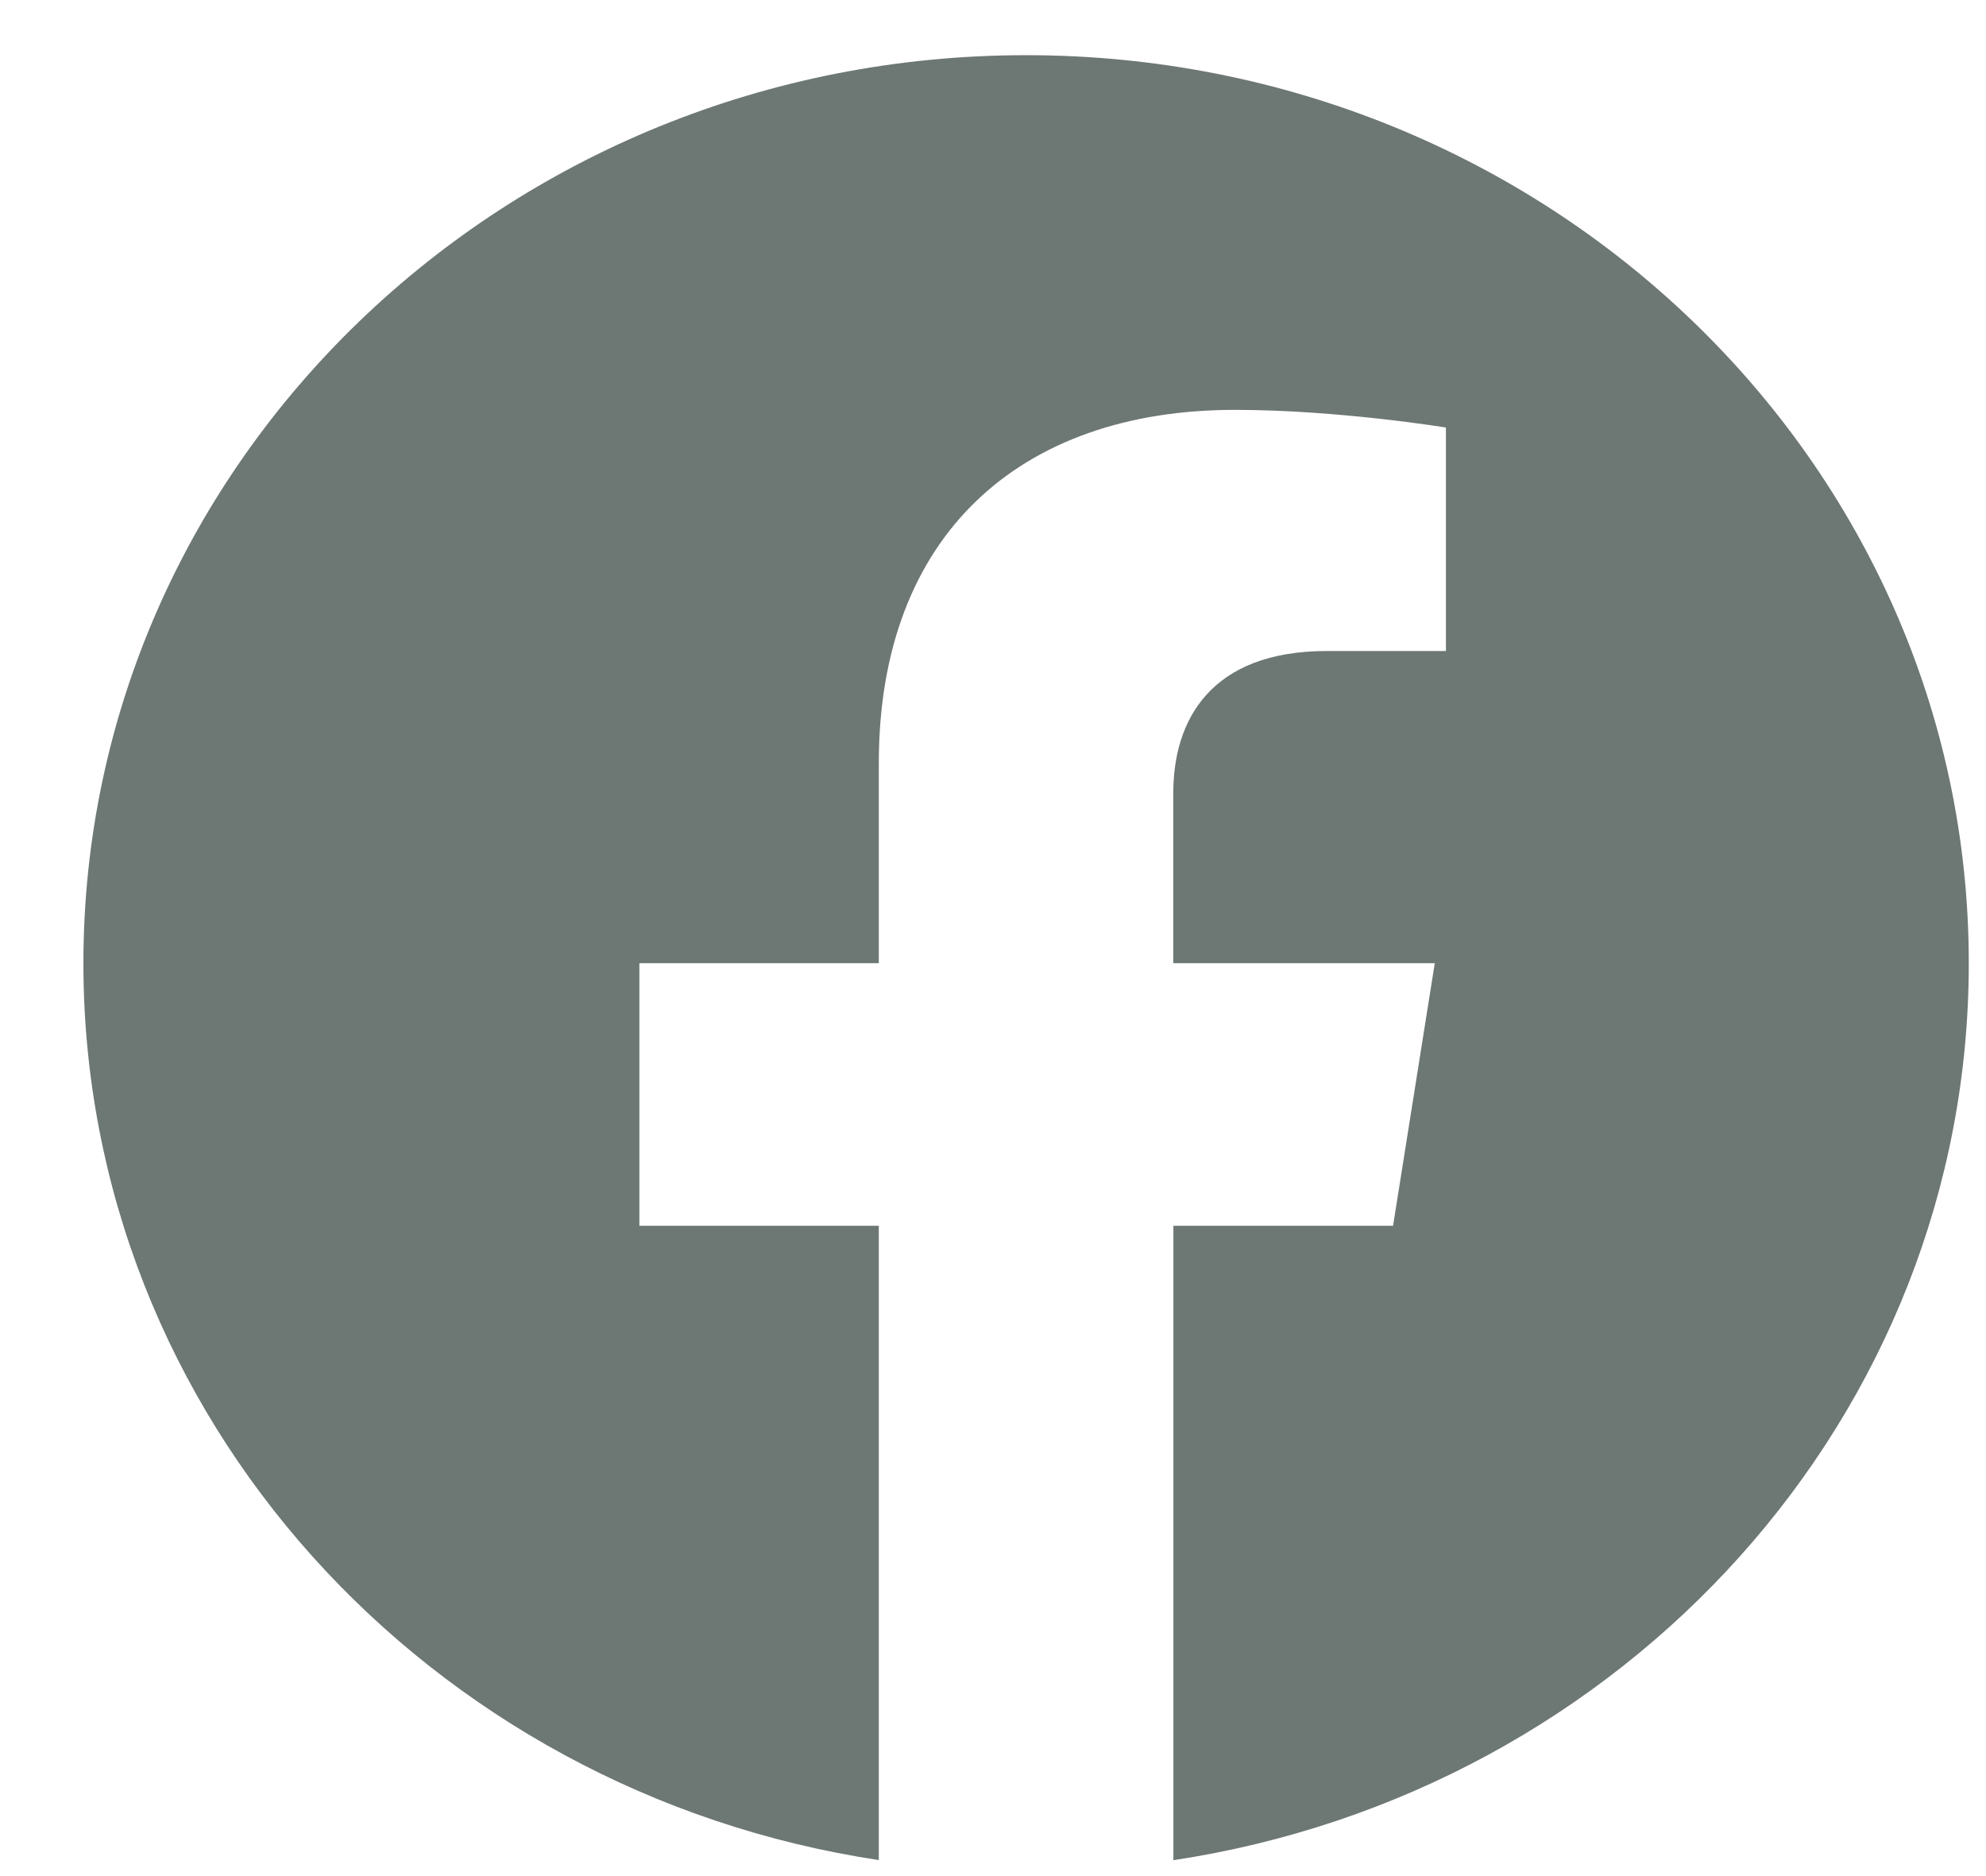 <svg width="18" height="17" viewBox="0 0 18 17" fill="none" xmlns="http://www.w3.org/2000/svg">
<path fill-rule="evenodd" clip-rule="evenodd" d="M17.844 8.728C17.844 4.184 14.018 0.5 9.3 0.5C4.582 0.5 0.756 4.184 0.756 8.728C0.756 12.834 3.88 16.238 7.965 16.855V11.107H5.795V8.728H7.965V6.915C7.965 4.853 9.241 3.714 11.192 3.714C12.127 3.714 13.105 3.874 13.105 3.874V5.899H12.027C10.966 5.899 10.634 6.533 10.634 7.185V8.728H13.004L12.626 11.107H10.635V16.856C14.72 16.239 17.844 12.835 17.844 8.728Z" fill="#6D7773"/>
</svg>
